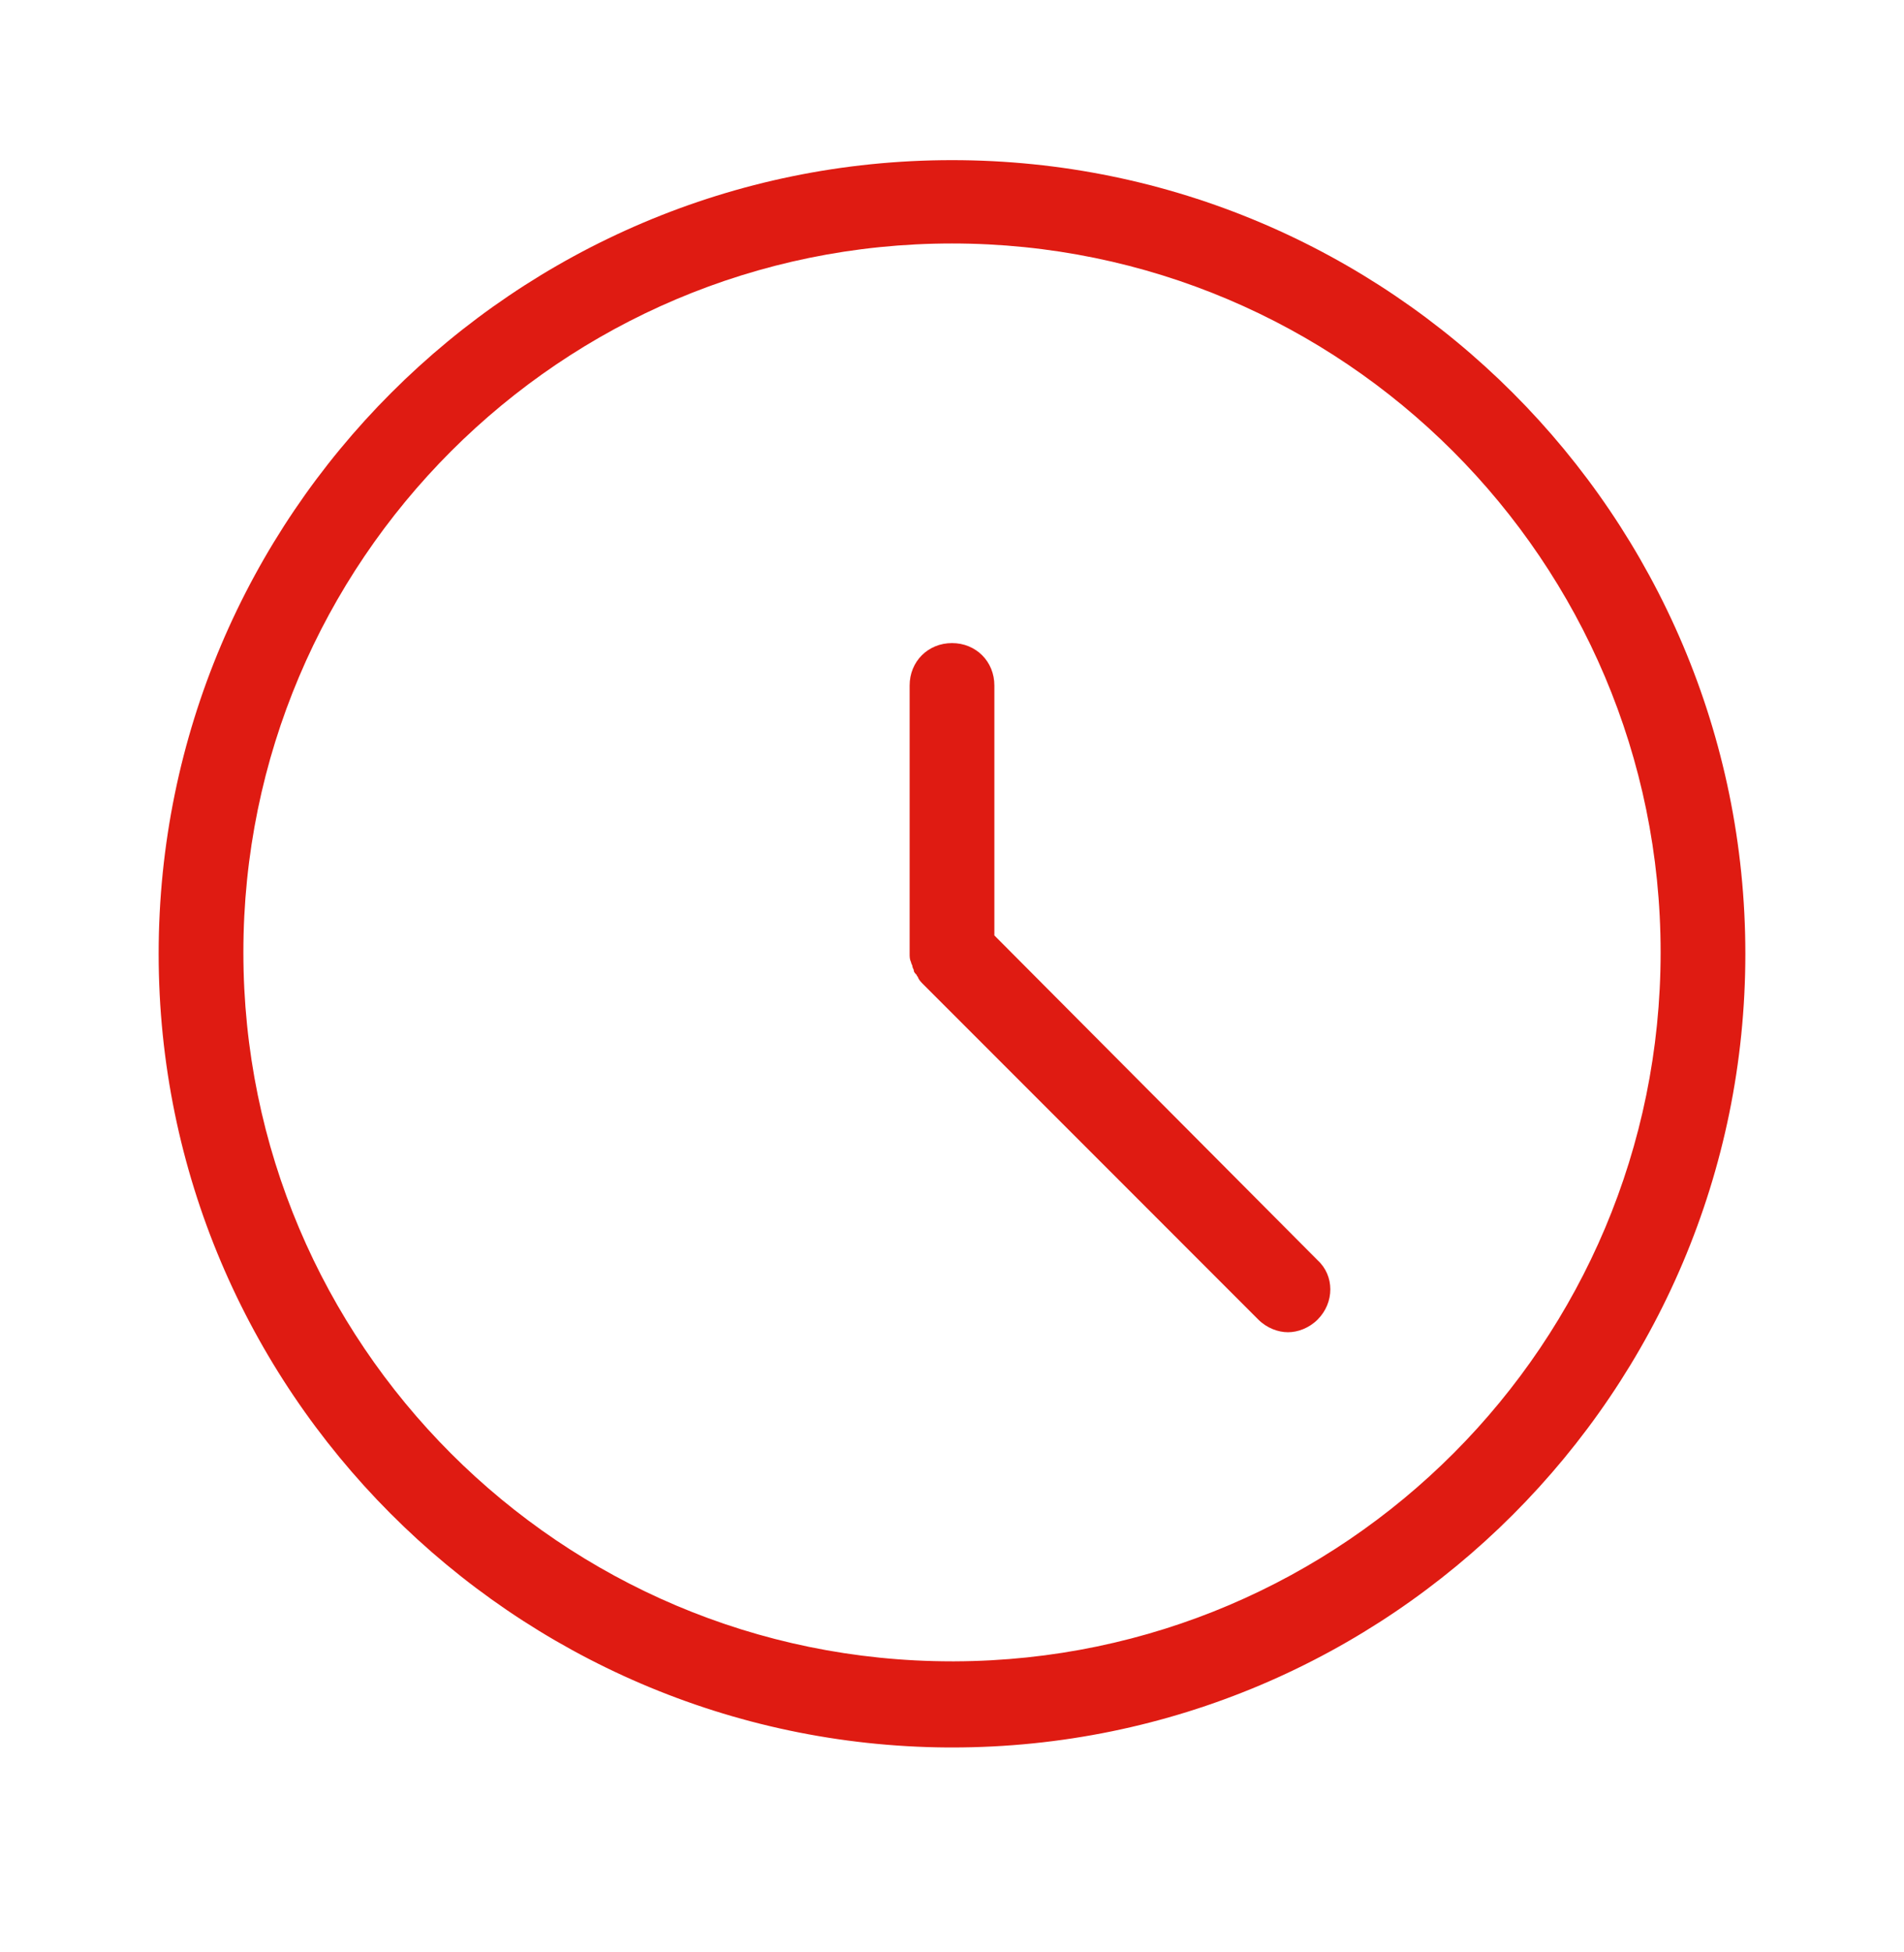 <svg width="40" height="41" viewBox="0 0 40 41" fill="none" xmlns="http://www.w3.org/2000/svg">
<g clip-path="url(#clip0_6726_7147)">
<path fill-rule="evenodd" clip-rule="evenodd" d="M3.333 20.03C3.333 10.837 10.807 3.363 20 3.363C29.193 3.363 36.667 10.837 36.667 20.03C36.667 29.223 29.193 36.697 20 36.697H19.911C10.777 36.637 3.333 29.194 3.333 20.03ZM20 34.888H20.059C28.244 34.858 34.887 28.215 34.887 20C34.887 11.786 28.215 5.113 20 5.113C11.785 5.113 5.113 11.786 5.113 20C5.113 28.215 11.785 34.888 20 34.888ZM20.89 14.395V19.644L27.681 26.465C28.037 26.791 28.037 27.355 27.681 27.711C27.503 27.889 27.266 27.977 27.058 27.977C26.85 27.977 26.613 27.889 26.435 27.711L19.407 20.682C19.348 20.623 19.318 20.593 19.288 20.534C19.288 20.519 19.281 20.512 19.273 20.504C19.266 20.497 19.259 20.489 19.259 20.475L19.259 20.475C19.229 20.445 19.199 20.415 19.199 20.386C19.199 20.371 19.192 20.356 19.184 20.341C19.177 20.326 19.169 20.311 19.169 20.297C19.169 20.282 19.162 20.267 19.155 20.252C19.147 20.237 19.14 20.223 19.14 20.208C19.11 20.148 19.11 20.089 19.11 20.03V14.395C19.11 13.891 19.496 13.505 20 13.505C20.504 13.505 20.89 13.891 20.89 14.395Z" fill="#DF1B12"/>
</g>
<defs>
<clipPath id="clip0_6726_7147">
<rect width="40" height="40" fill="white" transform="translate(0 0.03)"/>
</clipPath>
</defs>
</svg>
